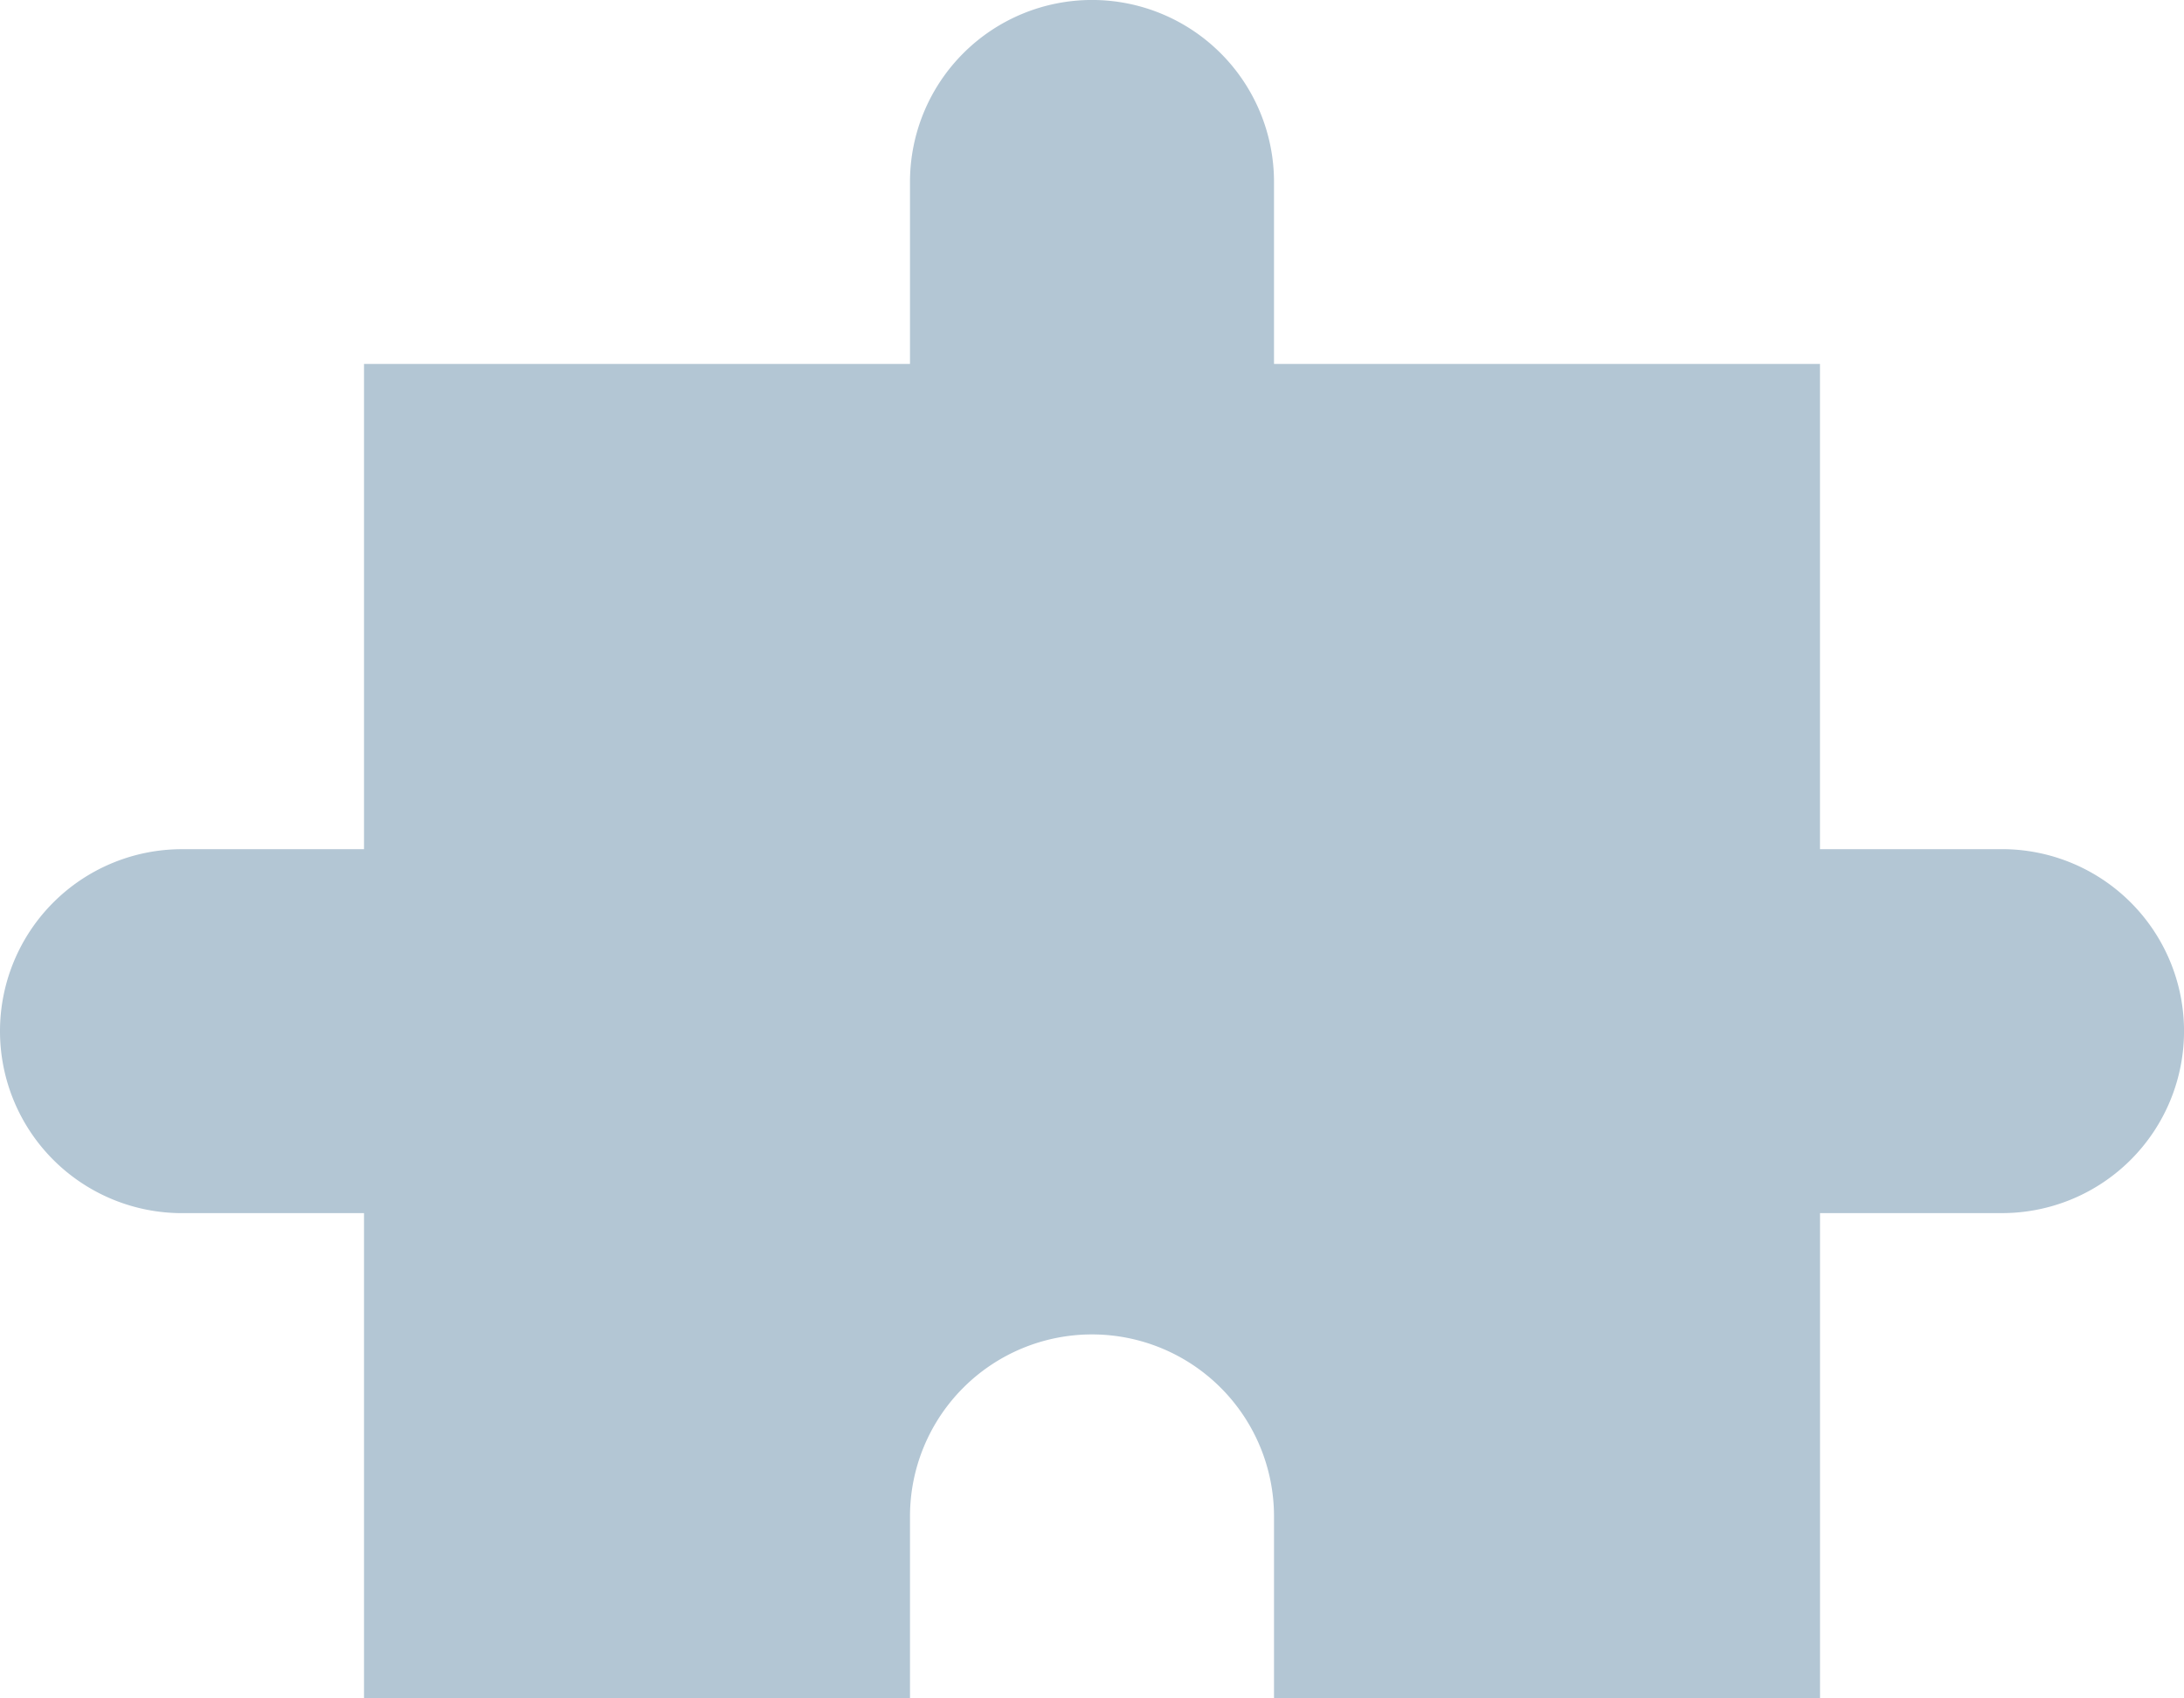 <svg xmlns="http://www.w3.org/2000/svg" width="68.326" height="53.143" viewBox="0 0 68.326 53.143">
  <g id="Group_53" data-name="Group 53" transform="translate(0 110.031) rotate(-90)">
    <g id="Group_52" data-name="Group 52" transform="translate(56.889)">
      <path id="Path_31" data-name="Path 31" d="M104.338,28.469H98.644V11.388H83.46V5.694a5.694,5.694,0,0,0-11.388,0v5.694H56.889V28.469h5.694a5.694,5.694,0,0,1,0,11.388H56.889V56.939H72.073v5.694a5.694,5.694,0,1,0,11.388,0V56.938H98.644V39.857h5.694a5.694,5.694,0,1,0,0-11.388Z" transform="translate(-56.889)" fill="#b3c6d4"/>
    </g>
  </g>
</svg>

